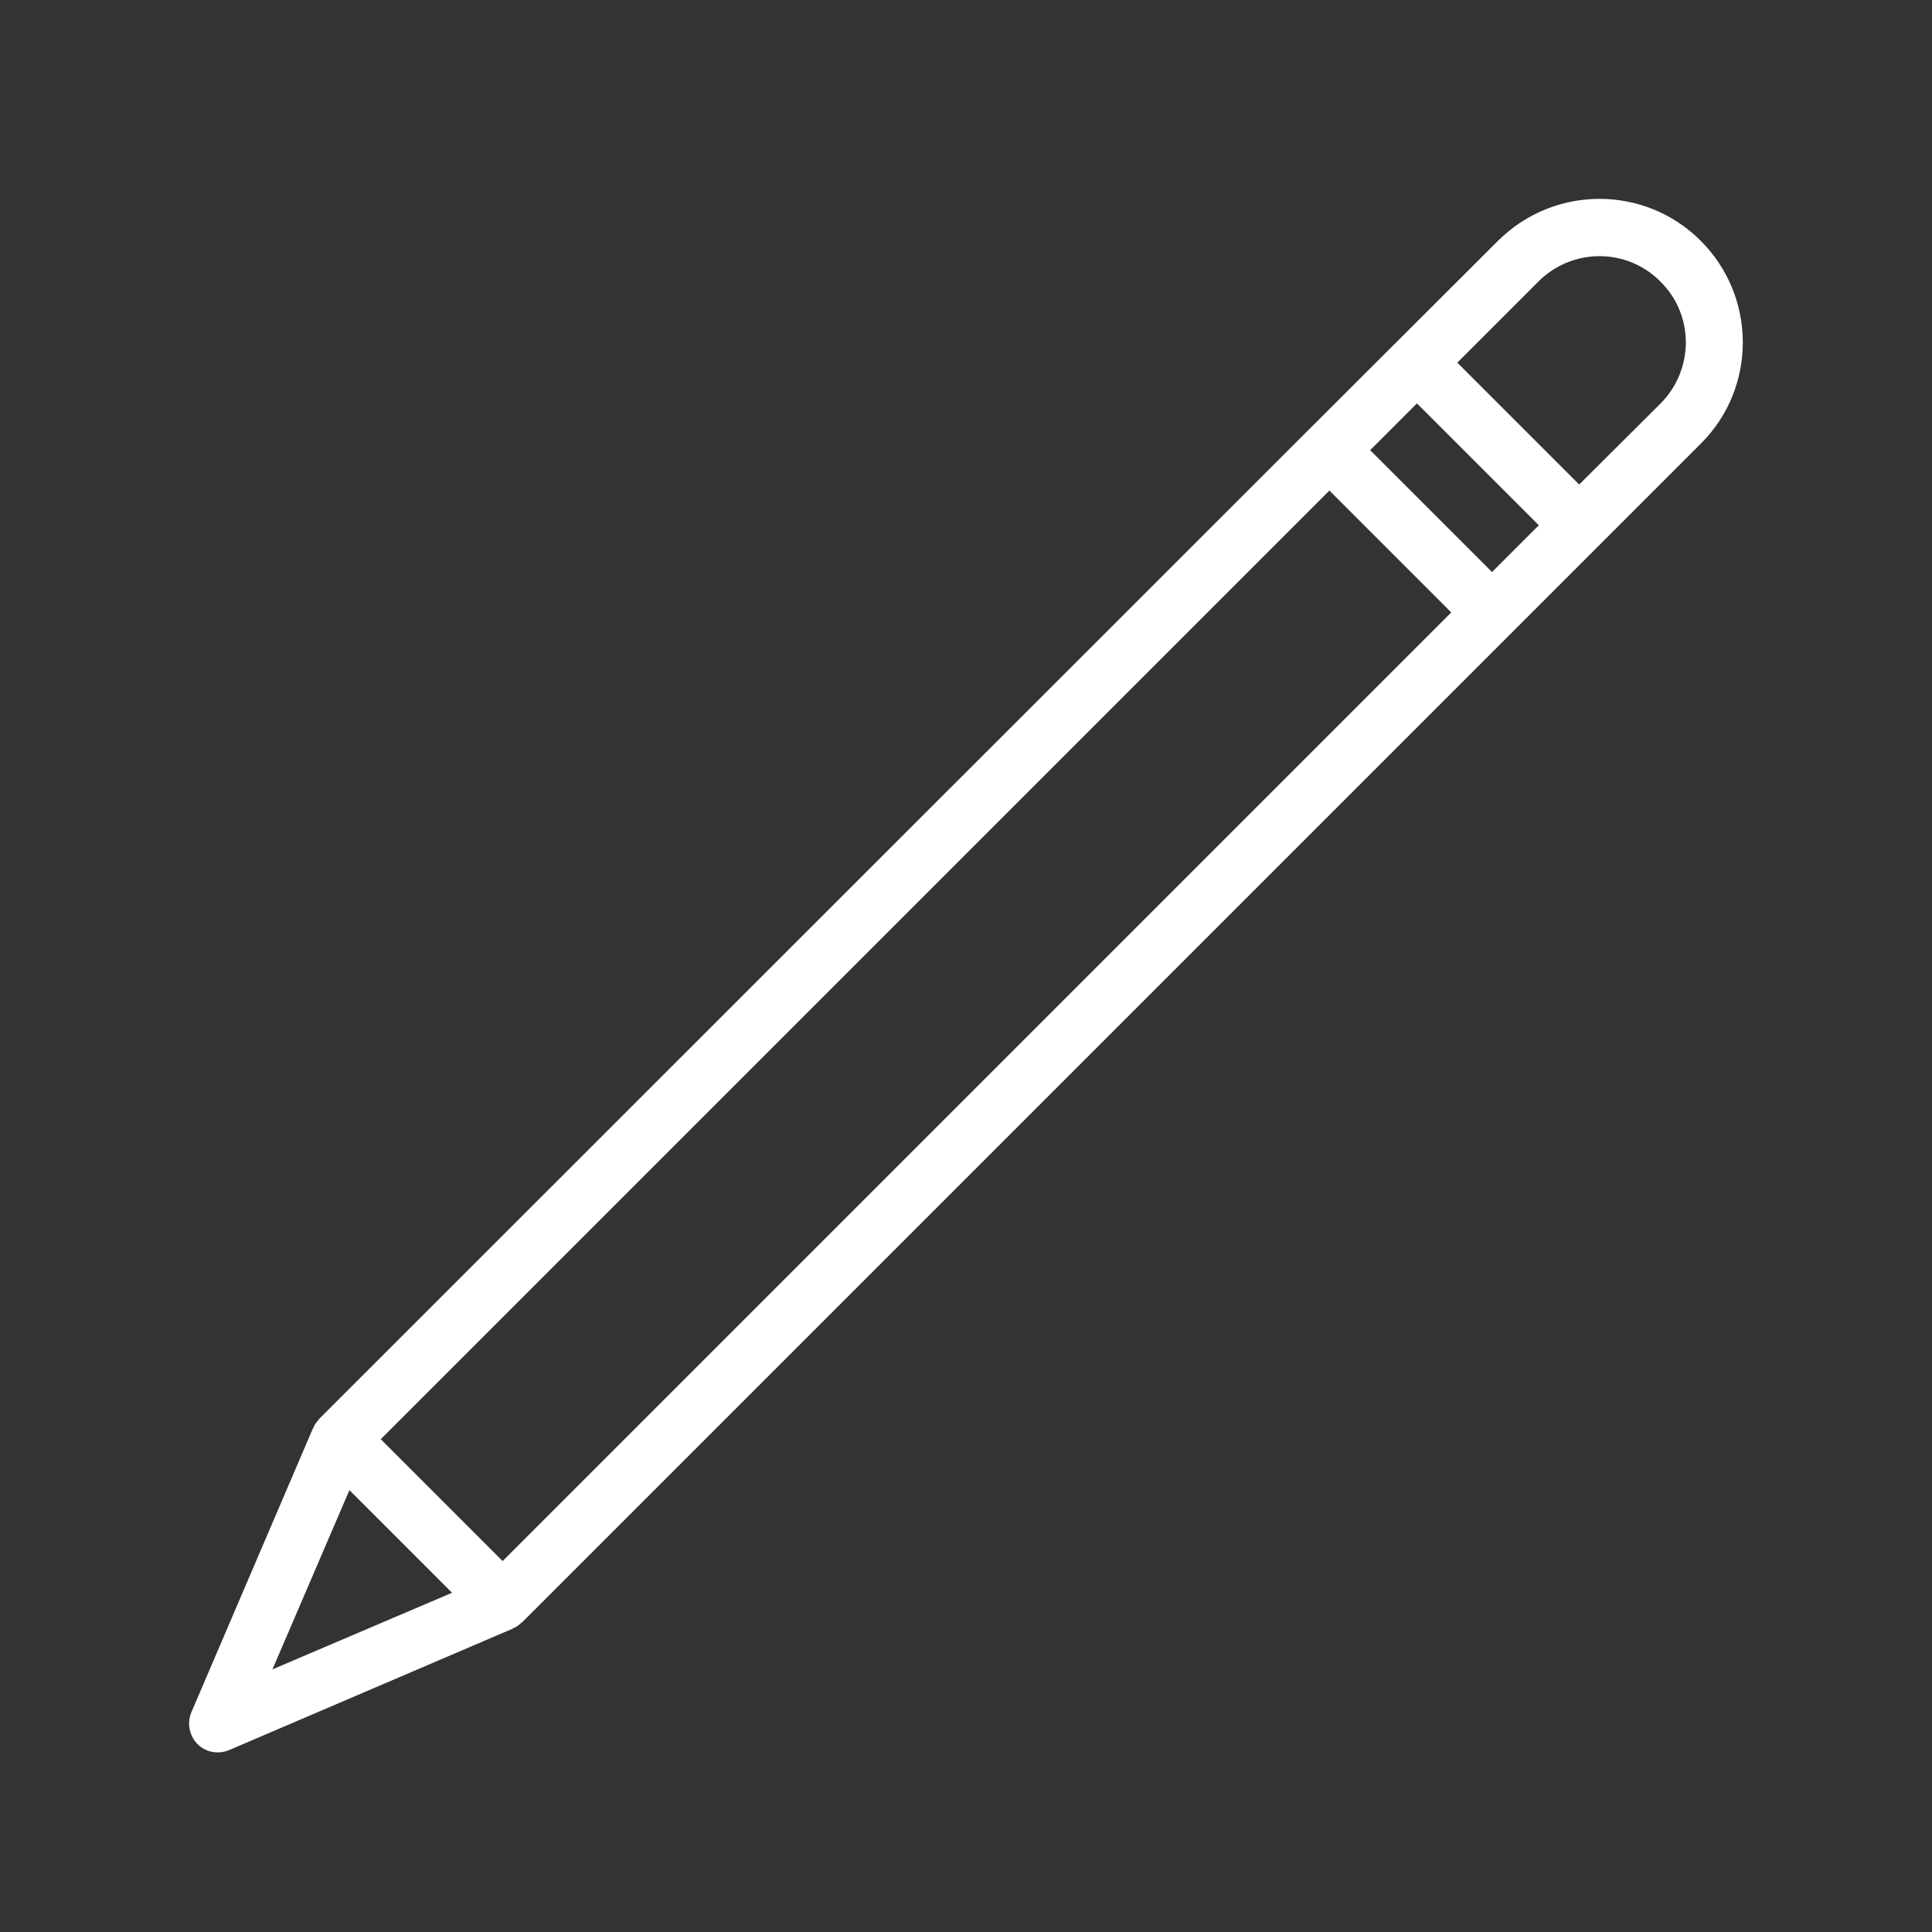 <?xml version="1.0" encoding="utf-8"?>
<!-- Generator: Adobe Illustrator 23.1.0, SVG Export Plug-In . SVG Version: 6.00 Build 0)  -->
<svg version="1.1" id="Layer_1" xmlns="http://www.w3.org/2000/svg" xmlns:xlink="http://www.w3.org/1999/xlink" x="0px" y="0px"
	 viewBox="0 0 512 512" style="enable-background:new 0 0 512 512;" xml:space="preserve">
<rect x="0" y="0" width="512" height="512" fill="#333333" stroke="none"/>
<style type="text/css">
	.st0{fill:#FFFFFF;}
</style>
<title>Mesa de trabajo 2</title>
<path class="st0" d="M450.7,63.8C435.9,49,411.9,49,397,63.8l0,0l-50.2,50.1L84.6,376c-0.1,0.1-0.1,0.2-0.2,0.3
	c-0.6,0.6-1.1,1.4-1.4,2.2l-0.1,0.1l-32.2,75.2c-1.6,3.9,0.2,8.4,4,10c0.9,0.4,1.9,0.6,3,0.6c1,0,2.1-0.2,3-0.6l75.2-32.2l0.1-0.1
	c0.8-0.3,1.5-0.8,2.2-1.5c0.1-0.1,0.2-0.1,0.3-0.2l262.2-262.2l50.2-50.2C465.6,102.6,465.5,78.6,450.7,63.8z M72.2,442.4l20.4-47.5
	l27.2,27.2L72.2,442.4z M133.2,413.7l-32.3-32.3L352.3,130l32.3,32.3L133.2,413.7z M395.4,151.6l-32.3-32.3l12.4-12.4l32.3,32.3
	L395.4,151.6z M440.1,106.9L440.1,106.9l-21.6,21.5l-32.3-32.3l21.5-21.5c8.9-8.9,23.4-9,32.3,0C449,83.4,449,97.9,440.1,106.9
	L440.1,106.9z"/>
</svg>
